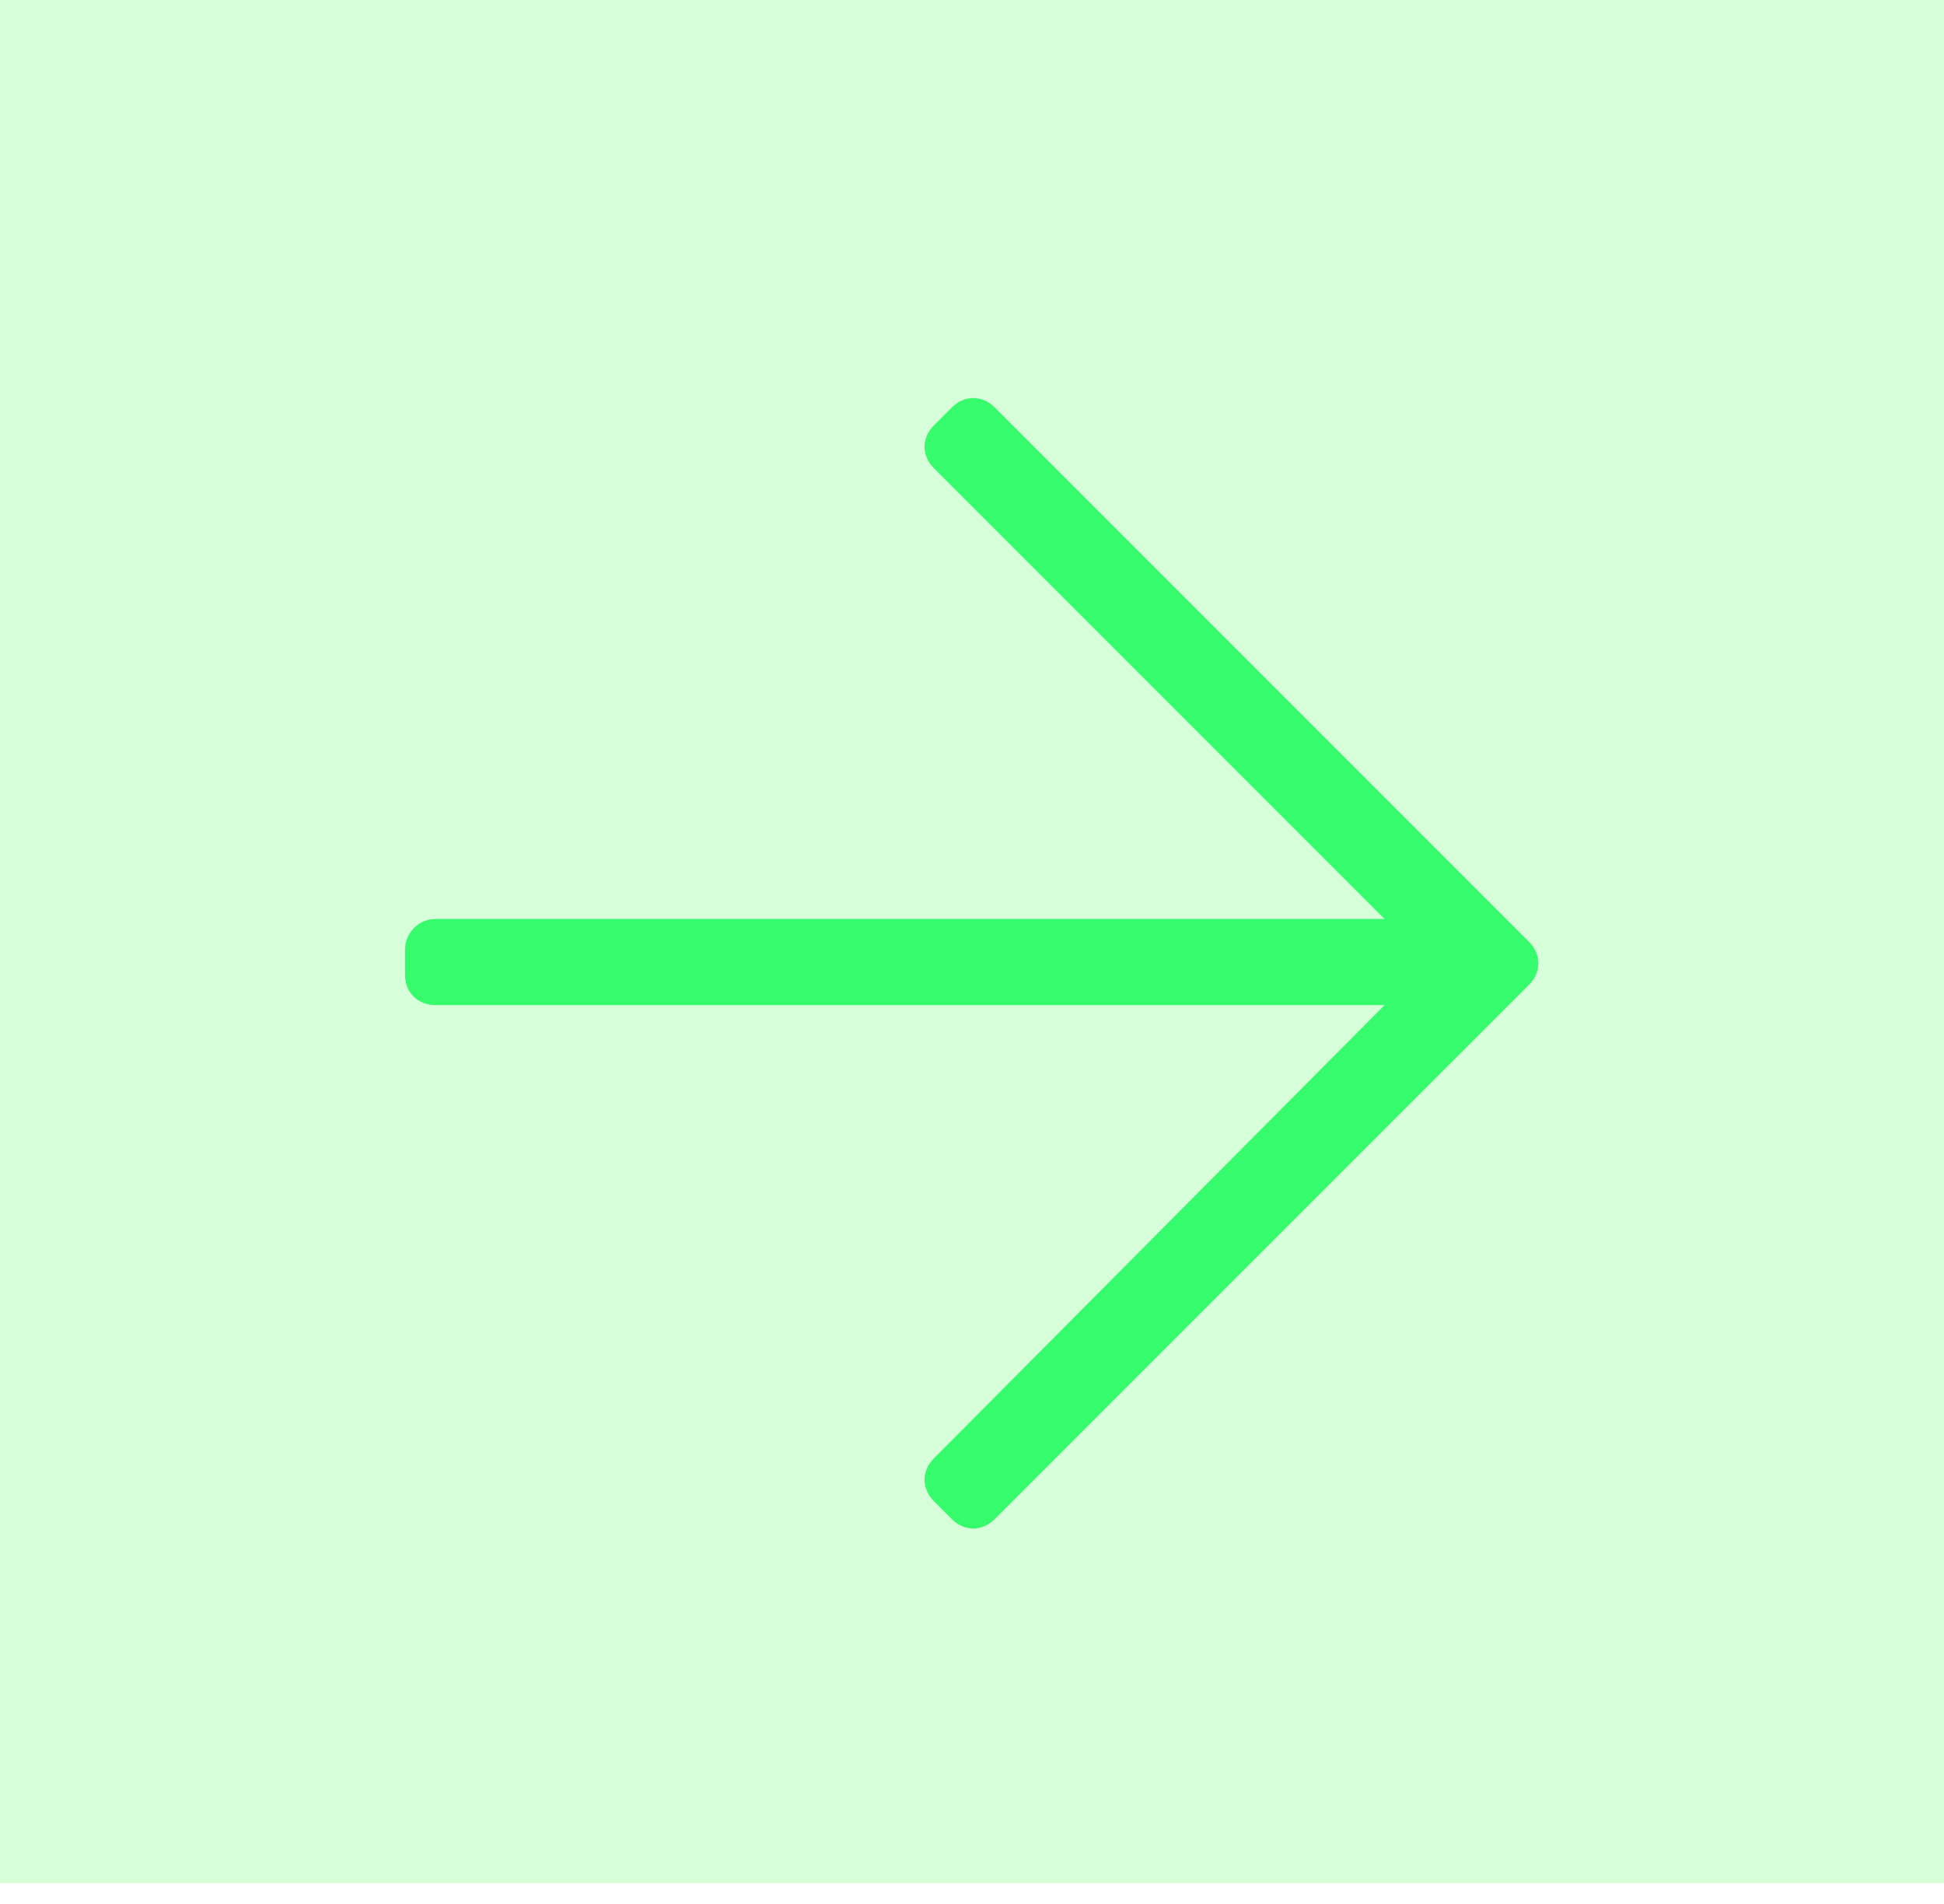 <svg xmlns="http://www.w3.org/2000/svg" width="48" height="47" viewBox="0 0 48 47" fill="none"><rect width="48" height="46.488" fill="#36FC3E" fill-opacity="0.2"></rect><path d="M23.5 10.06L23.062 10.498C22.75 10.81 22.75 11.248 23.062 11.56L34.188 22.686H10.75C10.312 22.686 10 23.061 10 23.436V24.061C10 24.498 10.312 24.811 10.75 24.811H34.188L23.062 35.998C22.75 36.31 22.75 36.748 23.062 37.06L23.5 37.498C23.812 37.81 24.25 37.81 24.562 37.498L37.75 24.311C38.062 23.998 38.062 23.561 37.75 23.248L24.562 10.06C24.25 9.748 23.812 9.748 23.5 10.06Z" fill="#36FC6D"></path></svg>